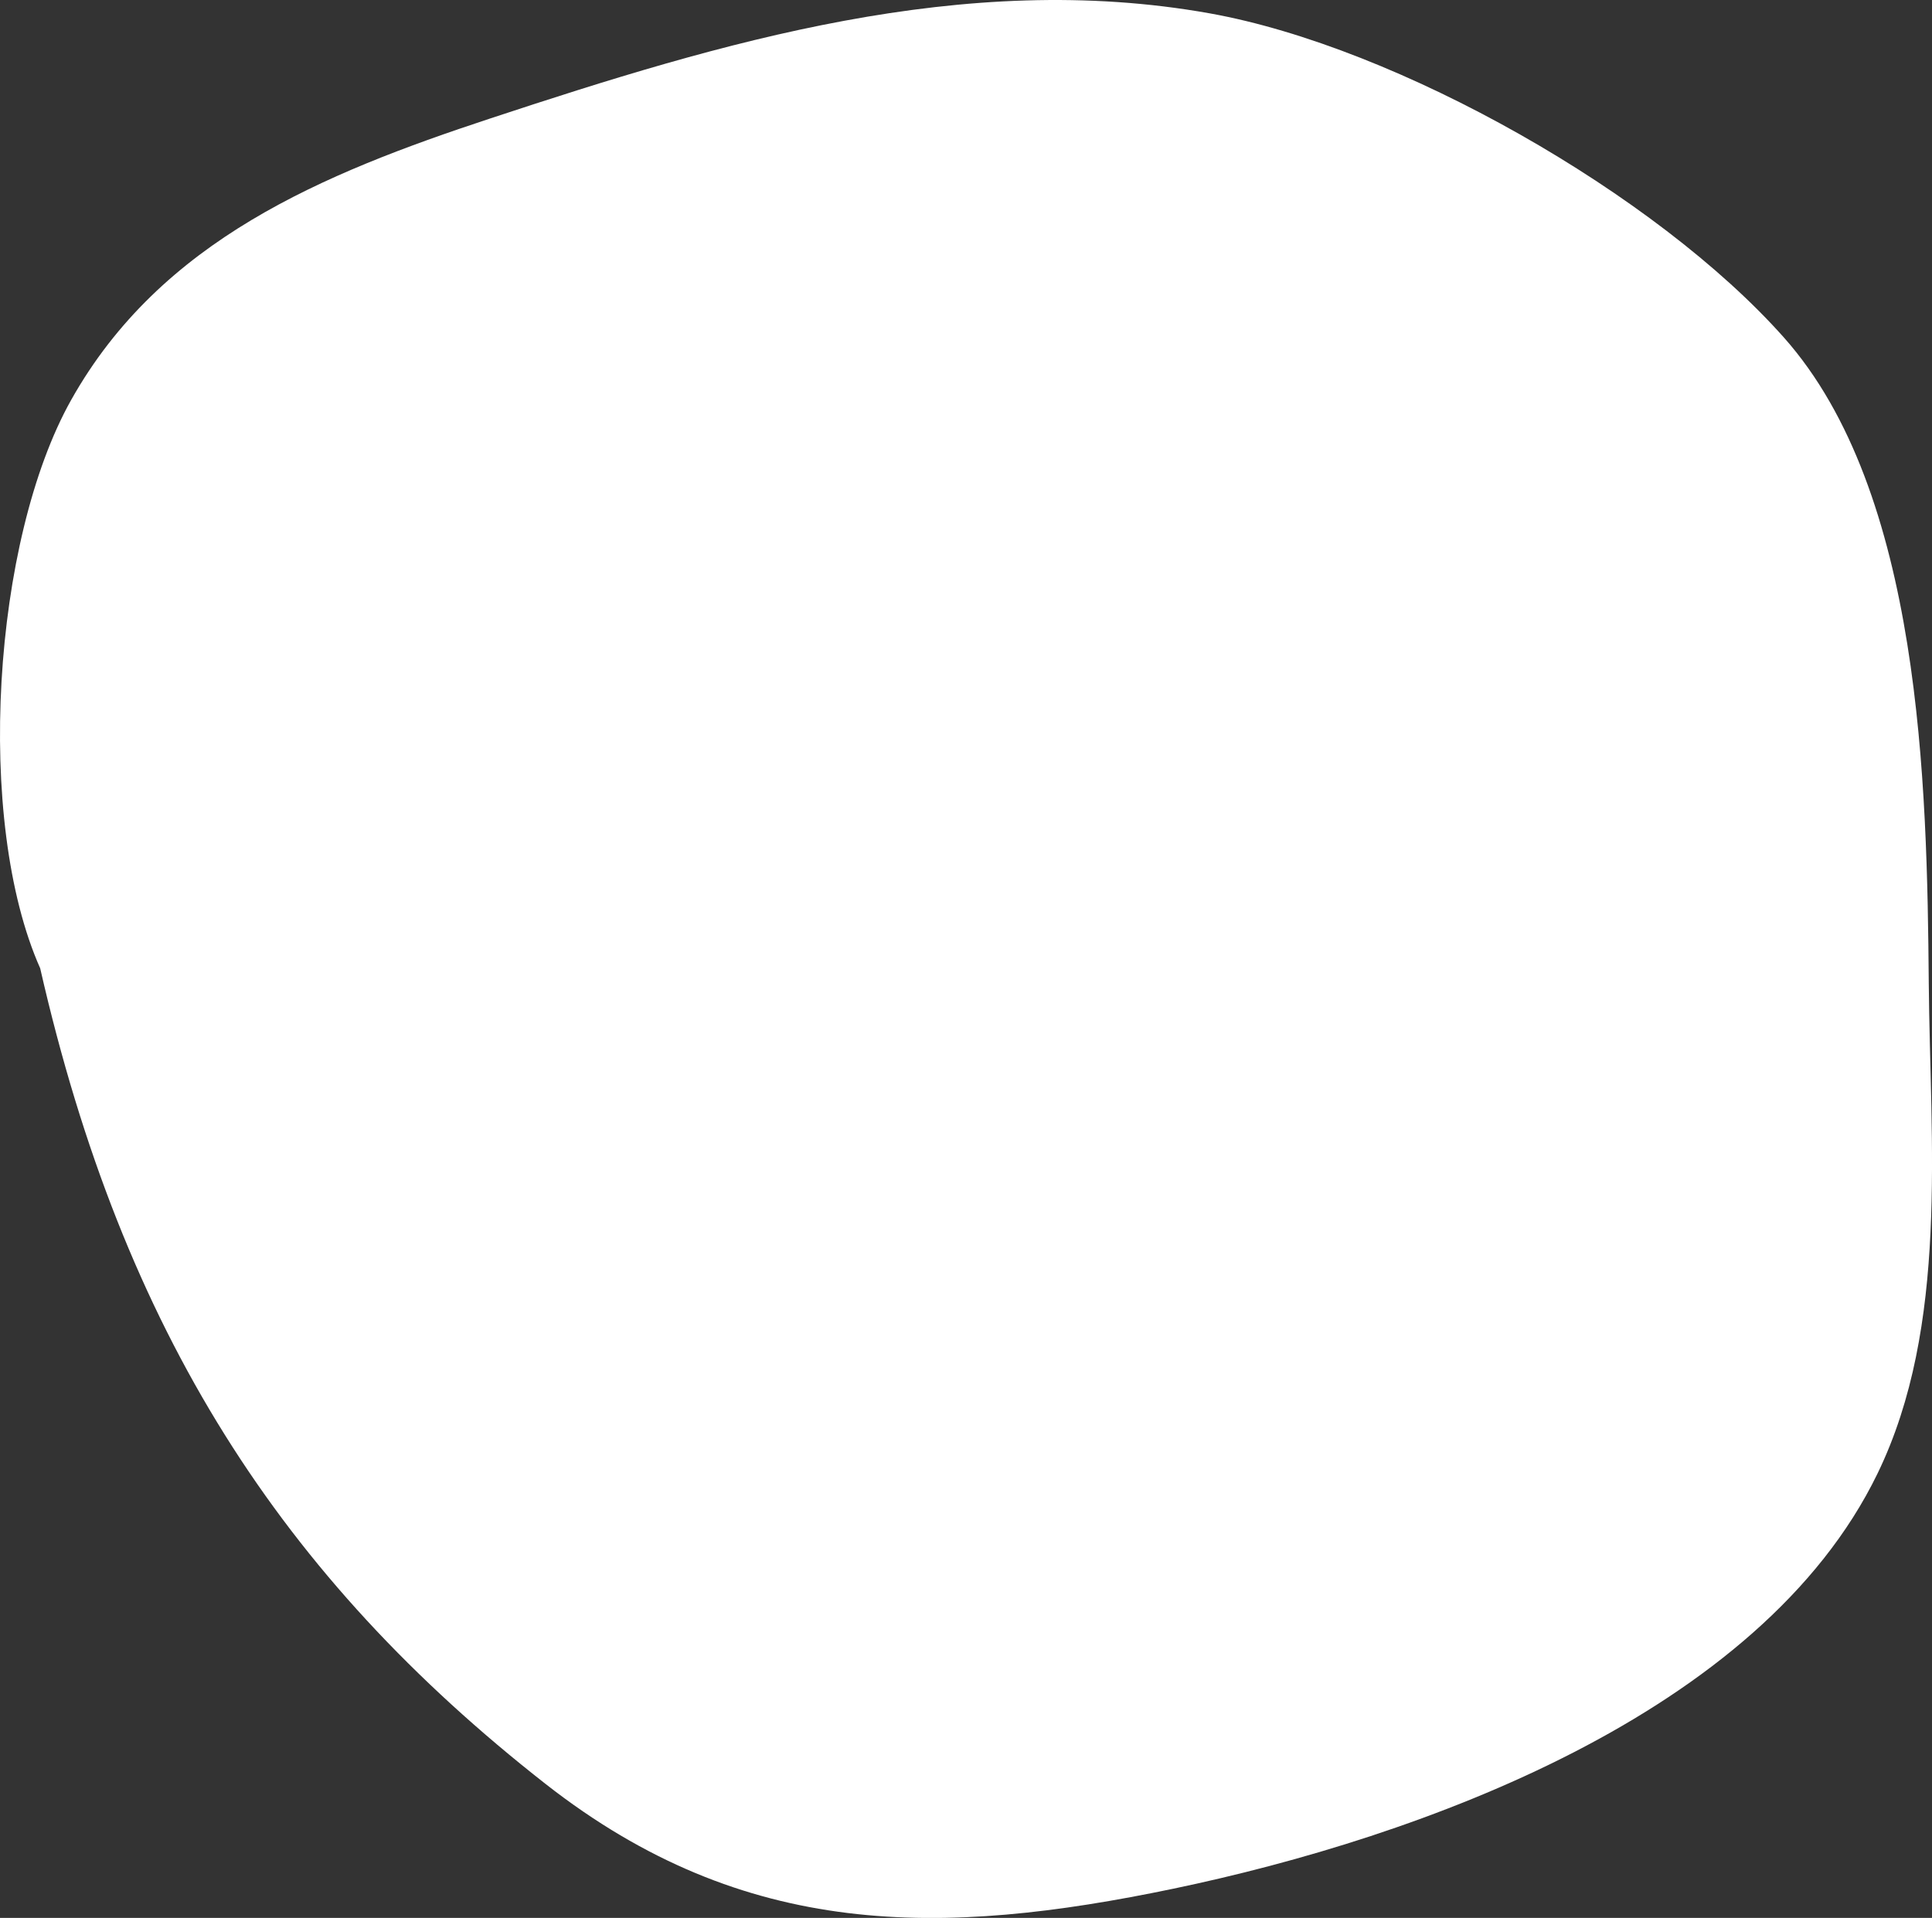 <?xml version="1.0" encoding="UTF-8" standalone="no"?><svg xmlns="http://www.w3.org/2000/svg" xmlns:xlink="http://www.w3.org/1999/xlink" fill="#000000" height="1411.4" preserveAspectRatio="xMidYMid meet" version="1" viewBox="0.0 0.0 1421.7 1411.4" width="1421.7" zoomAndPan="magnify"><rect x="0.0" y="0.0" width="1421.7" height="1411.4" fill="#333333" stroke="none"/><defs><clipPath id="a"><path d="M 0 0 L 1421.719 0 L 1421.719 1411.441 L 0 1411.441 Z M 0 0"/></clipPath></defs><g><g clip-path="url(#a)" id="change1_1"><path d="M 29.57 712.559 C -18.719 604 -5.59 397.52 52.387 294.289 C 118.359 176.801 237.203 127.961 360.766 87.172 C 531.125 30.93 709.184 -22.57 890.113 9.809 C 1028.711 34.621 1218.77 142.66 1312.73 248.379 C 1413.898 362.23 1418.109 577.508 1419.32 723.617 C 1420.289 840.785 1434.289 975.77 1381.641 1084.328 C 1295.539 1261.859 1044.309 1352.148 863.543 1389.879 C 693.316 1425.398 548.355 1427.801 401.516 1312.852 C 206.863 1160.461 90.648 980.176 29.57 712.559" fill="#ffffff"/></g></g></svg>